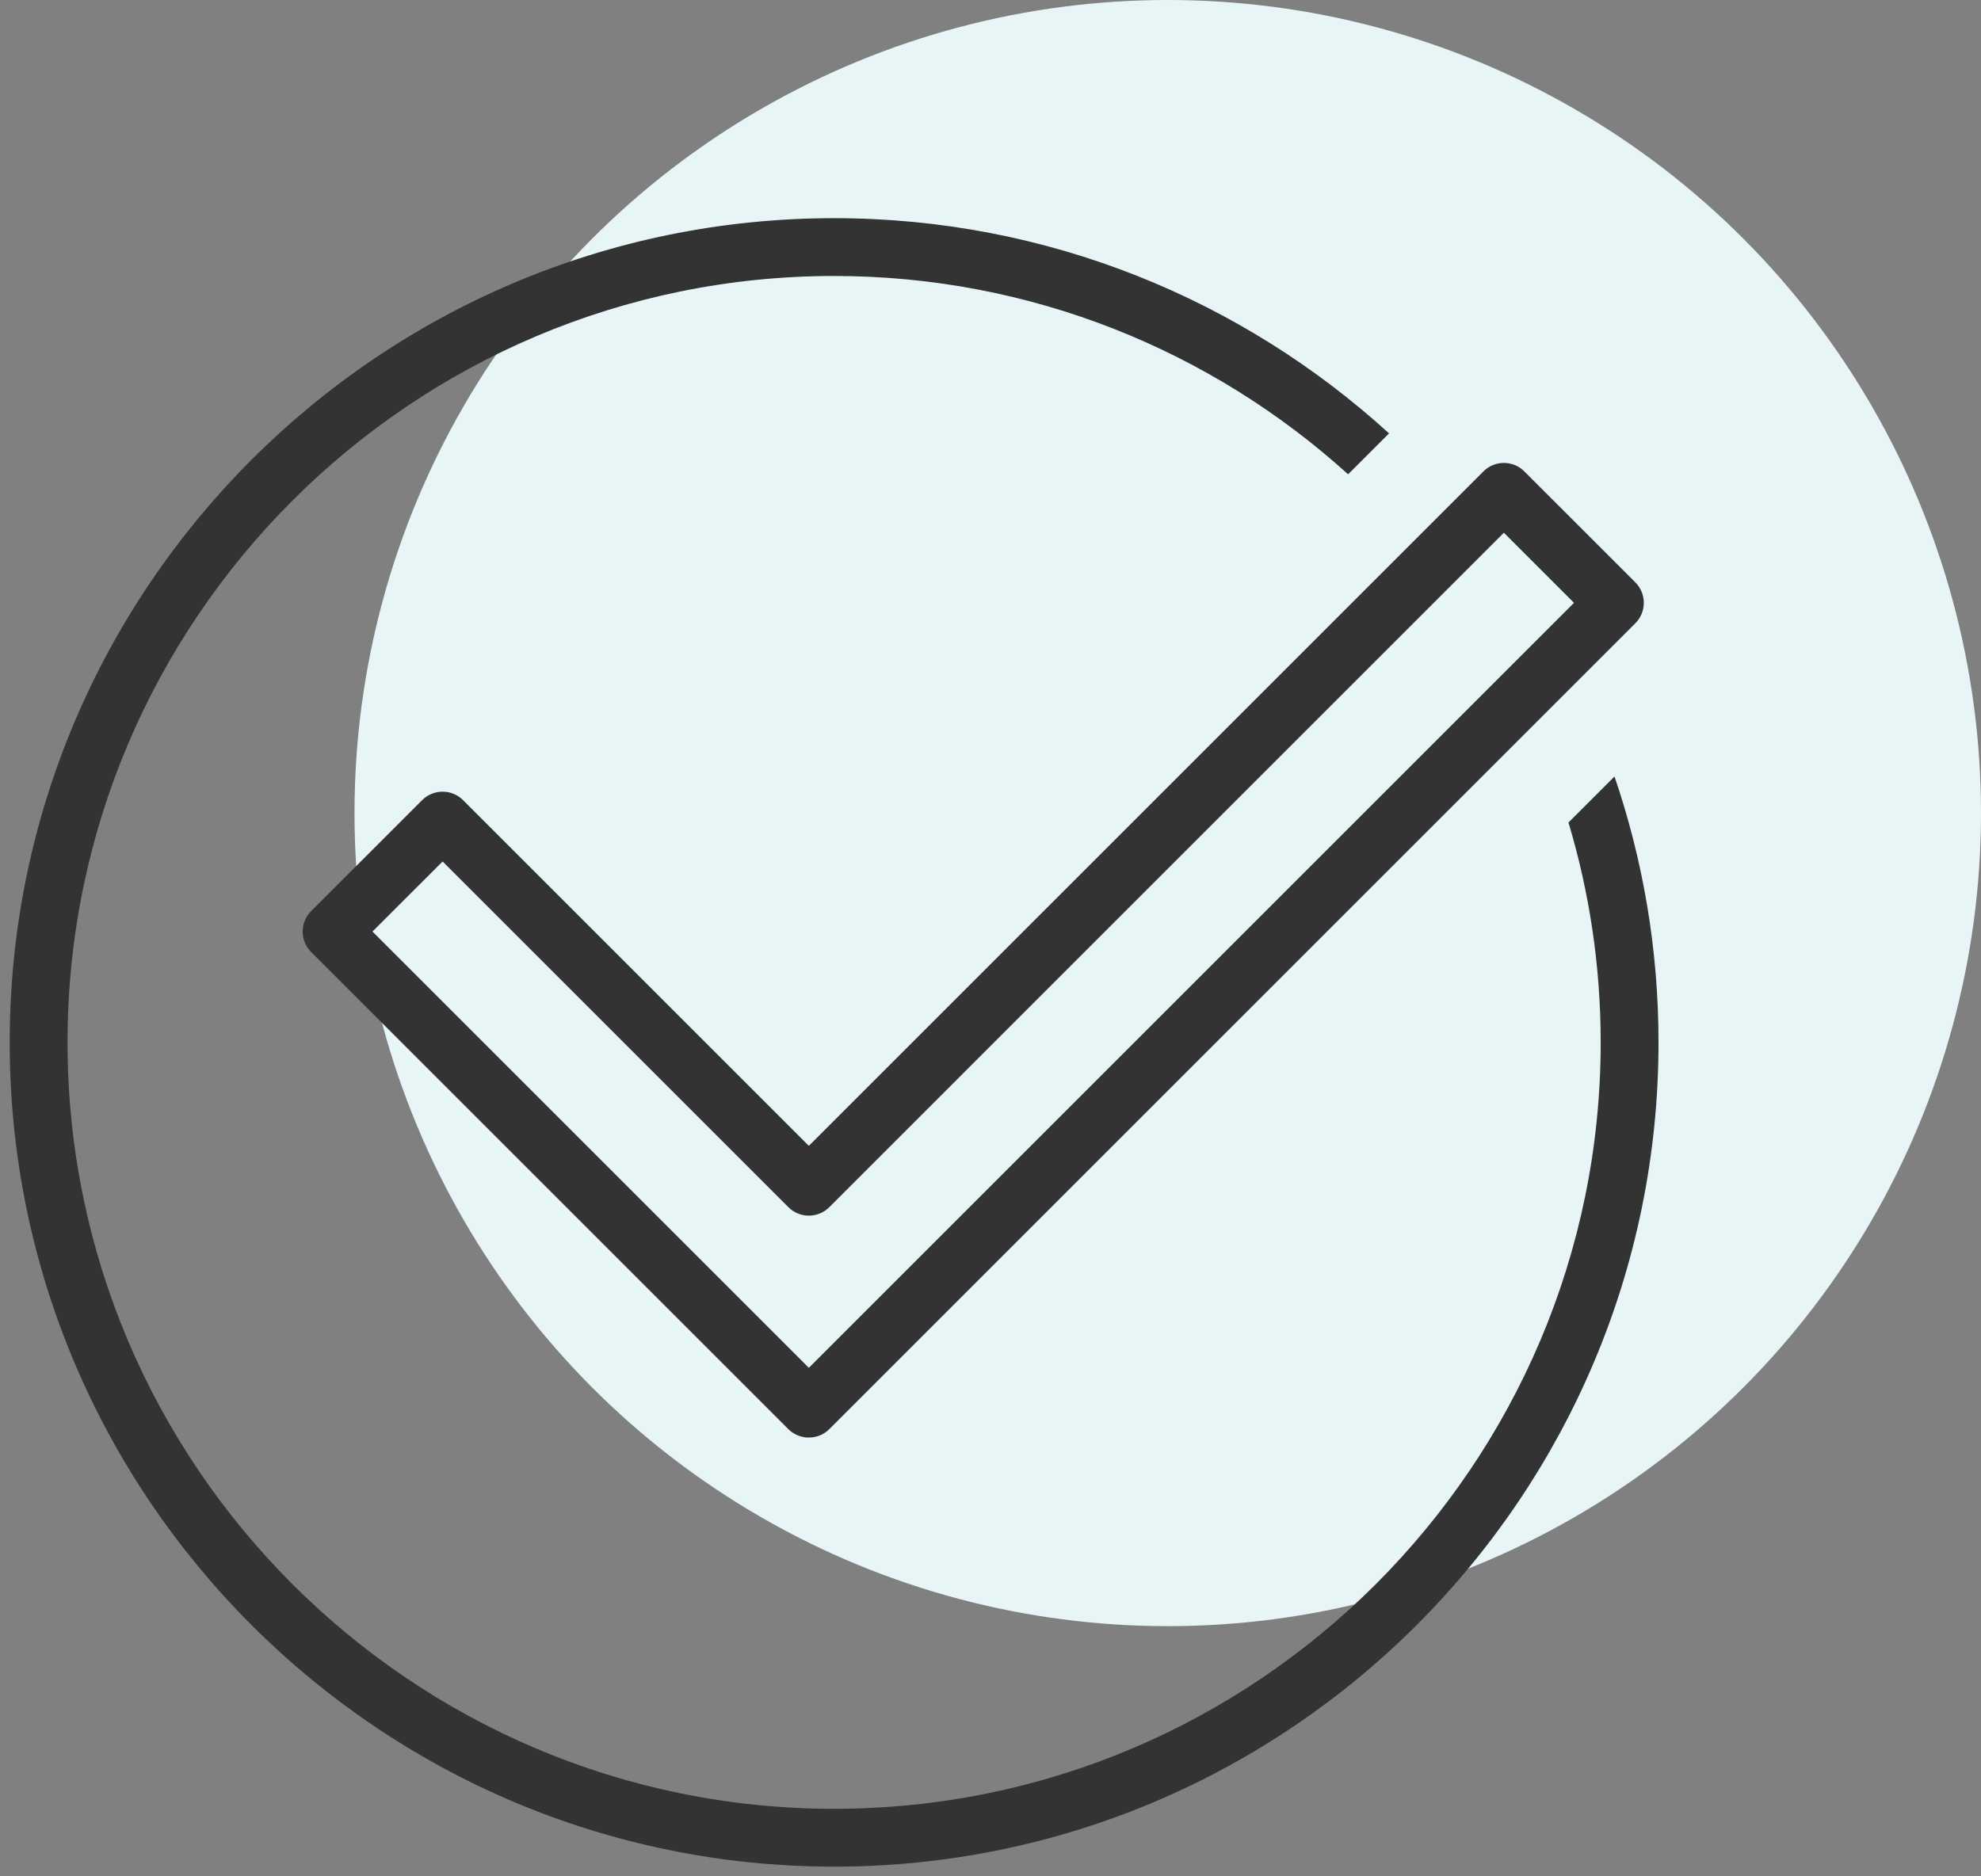 <svg width="95" height="90" viewBox="0 0 95 90" fill="none" xmlns="http://www.w3.org/2000/svg">
<rect x="0" y="0" width="95" height="90" fill="#808080" stroke="none"/>
<circle cx="56" cy="39" r="39" fill="#E8F5F7"/>
<path d="M38.792 68.953C38.703 68.958 38.621 68.945 38.538 68.93C38.268 68.882 38.01 68.754 37.803 68.547L14.92 45.664C14.66 45.404 14.514 45.051 14.514 44.683C14.514 44.316 14.66 43.963 14.921 43.703L20.244 38.379C20.786 37.838 21.665 37.838 22.206 38.379L38.788 54.961L71.138 22.611C71.68 22.069 72.558 22.069 73.1 22.611L78.424 27.934C78.684 28.195 78.83 28.547 78.83 28.915C78.83 29.283 78.684 29.636 78.424 29.896L39.773 68.547C39.513 68.807 39.16 68.953 38.792 68.953ZM17.862 44.683L38.788 65.609L75.482 28.915L72.119 25.553L39.769 57.904C39.227 58.445 38.349 58.445 37.807 57.904L21.225 41.321L17.862 44.683Z" fill="#333333"/>
<path d="M75.217 39.452C76.22 42.794 76.762 46.335 76.762 50C76.762 70.27 60.27 86.761 40 86.761C19.73 86.761 3.239 70.27 3.239 50C3.239 29.73 19.73 13.238 40 13.238C49.475 13.238 58.124 16.842 64.649 22.75L66.612 20.788C59.583 14.378 50.24 10.465 40 10.465C18.2 10.465 0.465 28.2 0.465 50C0.465 71.8 18.2 89.535 40 89.535C61.8 89.535 79.535 71.8 79.535 50C79.535 45.539 78.792 41.249 77.424 37.245L75.217 39.452Z" fill="#333333"/>
</svg>
